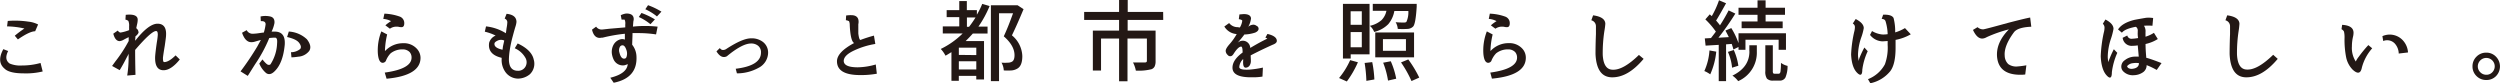 <svg xmlns="http://www.w3.org/2000/svg" viewBox="0 0 644.37 21.48"><defs><style>.cls-1{fill:#231815;}</style></defs><g id="レイヤー_2" data-name="レイヤー 2"><g id="テキスト"><path class="cls-1" d="M2.1,13.15c-.73,1.44-.61,2.51.38,3.22a7,7,0,0,0,3.19.51,17.62,17.62,0,0,0,4.78-.65L11,18.42a18.3,18.3,0,0,1-4.85.49q-3.77,0-5-1.24c-1.38-1.18-1.47-2.84-.29-5ZM3.81,9.21A25.83,25.83,0,0,1,6.29,7.35,21.54,21.54,0,0,0,1.82,6.8L2,5.4a23.12,23.12,0,0,1,5.33.18,7.07,7.07,0,0,1,2.49.73L9.06,8.06c-.93,0-2.42.7-4.45,2.1Z"/><path class="cls-1" d="M32.79,14.57,32,16.08c-.47.87-.86,1.53-1.15,2L28.89,17l.82-1.13a36.2,36.2,0,0,0,3.46-5.3l0-.28V10l0-.42c-.25.11-.69.33-1.31.67a2.62,2.62,0,0,1-1,.35c-.78,0-1.33-.64-1.66-1.92l1.15-.8c.25.34.5.51.73.51a10.93,10.93,0,0,0,2.2-.62v-1a3,3,0,0,0-.2-1.38,1.74,1.74,0,0,0-.75-.33l.08-1.24c2.13-.22,3.16.24,3.08,1.4a4.85,4.85,0,0,1-.13.93c-.12.53-.19.87-.22,1s.07.2.35.49a1.61,1.61,0,0,1,.22.8,2.46,2.46,0,0,1-.79.91l-.07.88,0,.27h0c2.3-2.92,4.22-4.39,5.76-4.39s2.31,1,2.19,3c0,.37-.13,1.26-.33,2.68-.28,1.67-.44,2.72-.47,3.15,0,.7.07,1.06.33,1.06.77,0,1.75-.56,2.93-1.73l1.08,1.06c-1.5,1.85-2.9,2.77-4.18,2.77-1.55,0-2.28-1.19-2.17-3.59.06-.78.2-2,.44-3.63A18.27,18.27,0,0,0,40.67,9c0-.67-.11-1-.44-1Q39,8,34.83,12.87q0,2.63.09,6.42l-2.13.18a30.82,30.82,0,0,0,.35-5.63A4.4,4.4,0,0,1,32.79,14.57Z"/><path class="cls-1" d="M68,8.39a11.78,11.78,0,0,0,.46-2.12c0-.59-.38-.87-1.24-.82l-.06-1.2a5.81,5.81,0,0,1,2.49,0c.8.18,1.17.75,1.09,1.71A8.92,8.92,0,0,1,70,8.15h1q2.63.11,2.39,3.41c-.3,3.11-1.15,5.37-2.55,6.75-.84.86-1.59,1-2.26.51a6.26,6.26,0,0,1-1.75-2.45l.82-1.05c.7.88,1.19,1.33,1.47,1.38s.5,0,.61-.14a10.64,10.64,0,0,0,1.69-5.4c.09-1-.09-1.45-.53-1.46a12.32,12.32,0,0,0-1.49.11,36.62,36.62,0,0,1-3.65,6.75l-1.89,3L62,18.4A72.32,72.32,0,0,0,66.31,12c.54-1,.85-1.53.93-1.7-.29.07-.83.22-1.64.46a2.75,2.75,0,0,1-.85.11c-1,0-1.82-.81-2.36-2.43l1.19-.67A1.71,1.71,0,0,0,65,8.7a11.64,11.64,0,0,0,1.73-.15l.9-.13Zm7,5.07a3.74,3.74,0,0,0,2.37-.83c.31-.39.22-.91-.25-1.56S75.66,9.93,74,9.54l.44-1.41a7.4,7.4,0,0,1,4.67,2c.92,1.2,1.11,2.19.59,3a3.88,3.88,0,0,1-2.83,1.48,14,14,0,0,1-1.75.17Z"/><path class="cls-1" d="M99.17,18.71q6.92-.95,6.91-3.87a2.12,2.12,0,0,0-.48-1.4,2.41,2.41,0,0,0-1.8-.71,4.82,4.82,0,0,0-3.1,1,5.79,5.79,0,0,0-1.26,2,1,1,0,0,1-.78.46c-.7,0-1.12-.77-1.26-2.3a13.27,13.27,0,0,1,.89-5.8l1.5.79a20.35,20.35,0,0,0-.57,4.26L99.4,13a6.28,6.28,0,0,1,4.51-1.86,4.48,4.48,0,0,1,3.48,1.37,3.46,3.46,0,0,1,1,2.37q0,4.6-8.75,5.41Zm.16-12.18a9.48,9.48,0,0,1,1.46-1.08,5,5,0,0,0-2-.58l.29-1.35a13.24,13.24,0,0,1,3.94.75A1.77,1.77,0,0,1,104.2,6q0,1.08-.84,1a2.77,2.77,0,0,1-.49-.06,2.45,2.45,0,0,0-.62-.07,2.86,2.86,0,0,0-1.75.53Z"/><path class="cls-1" d="M130.57,7.24a9.4,9.4,0,0,0,.18-1.33,1,1,0,0,0-.67-1.11l.49-1.24c1.7.18,2.55.88,2.55,2.11a5.41,5.41,0,0,1-.25,1.15c-.11.34-.36,1.2-.73,2.58a31.69,31.69,0,0,0-.77,3.64,17.88,17.88,0,0,0-.2,2.2c0,2,.77,3,2.3,3a2.13,2.13,0,0,0,1.93-1,2.28,2.28,0,0,0,.08-2.24,5.82,5.82,0,0,0-2.8-2.56l.75-1.24q3.6,1.68,4.13,4.13a3.75,3.75,0,0,1-1,3.82,4.89,4.89,0,0,1-3,1.11,4.07,4.07,0,0,1-3.17-1.53,5.29,5.29,0,0,1-1.09-3.5V14.9c-2.45-.57-3.52-1.86-3.23-3.85a2.85,2.85,0,0,1,1.68-1.88,12.26,12.26,0,0,0-2.79-1l.31-1.37a12.11,12.11,0,0,1,5.12,1.77Zm-.93,4.7.33-1.49a2,2,0,0,0-1.67,0c-.52.24-.81.49-.85.75-.1.76.59,1.29,2.08,1.62C129.53,12.76,129.57,12.47,129.64,11.94Z"/><path class="cls-1" d="M161.16,7.06V6.29A2.33,2.33,0,0,0,161,5.07a3.08,3.08,0,0,0-.78,0L160,3.92a4.66,4.66,0,0,1,1.42-.44c1.28,0,1.92.48,1.92,1.46,0,0,0,.23-.09.55-.06.65-.09,1.11-.11,1.38h-.11a29.8,29.8,0,0,1,6.47,0l-.4,2a30,30,0,0,0-4.34-.34c-.75,0-1.33,0-1.73,0,0,1-.07,2-.09,3a5.13,5.13,0,0,1,1.11,3q.28,5.57-5.87,6.8l-.88-1.29q4.56-1.12,4.51-3.83c.36.15.06.36-.88.62a2.62,2.62,0,0,1-2.79-1.53,5.17,5.17,0,0,1-.42-1.39,3.82,3.82,0,0,1,.44-2.41,2.92,2.92,0,0,1,1.9-1.4,1.94,1.94,0,0,1,1,.11V8.7a39.57,39.57,0,0,0-5.7,1c-.35,0-.61.07-.77.07-1,0-1.67-.71-2-2.13l1.06-.77a1.74,1.74,0,0,0,1.44.75c.13,0,.82-.08,2.08-.22Zm.29,5.81c-.29-.87-.66-1.27-1.13-1.18a.77.77,0,0,0-.6.51,1.85,1.85,0,0,0-.05,1.4q.42,1.68,1.35,1.5.4-.06.51-.6A2.66,2.66,0,0,0,161.45,12.87Zm3.89-9.53A19.52,19.52,0,0,1,168.8,5l-1.15,1.24a13.39,13.39,0,0,0-3-1.86Zm1.69-2A18.43,18.43,0,0,1,170.48,3l-1.15,1.24a13.54,13.54,0,0,0-3-1.86Z"/><path class="cls-1" d="M185.52,12.4c.29.31.52.47.68.47a1.4,1.4,0,0,0,1-.25q4.18-2.74,6.38-2.74a4.75,4.75,0,0,1,3,.88,3.45,3.45,0,0,1,1.4,2.81,4.45,4.45,0,0,1-2.44,3.9,11.54,11.54,0,0,1-5.6,1.44l-.31-1.19q6.51-.78,6.51-4.17a2.11,2.11,0,0,0-.76-1.77,2.78,2.78,0,0,0-1.81-.57c-1.49,0-3.57,1.09-6.22,3.29a1.68,1.68,0,0,1-.74.2c-.69,0-1.34-.48-1.94-1.46Z"/><path class="cls-1" d="M220.15,11.09c-.62-.33-1-1.88-1.13-4.62a2.44,2.44,0,0,0-.18-1,2.2,2.2,0,0,0-.82-.26L218.09,4a7.48,7.48,0,0,1,1.33-.09c1.28,0,1.91.62,1.88,1.77,0,0,0,.24-.07.58,0,.09,0,.26,0,.51,0,.45,0,1.07,0,1.86.14,1.15.34,1.7.57,1.66a36.12,36.12,0,0,1,3.46-1.11l.35,2.15A20.44,20.44,0,0,0,220.17,13q-2.65,1.23-2.7,2.67,0,1.68,3.63,1.68a17.53,17.53,0,0,0,4.63-.73L226,19a22.92,22.92,0,0,1-4.27.35q-6,0-6-3.56Q215.74,13.44,220.15,11.09Z"/><path class="cls-1" d="M253.17,1l1.9.56a27.83,27.83,0,0,1-2.88,5.29h2.35V8.64h-3.79q-.84.94-1.86,1.95h4.74v9.89h-2v-.93h-4.5v1.27h-1.9V13.44l-.71.43a7.8,7.8,0,0,1-.82.48,7.44,7.44,0,0,0-1.22-1.73,21,21,0,0,0,5.65-4H243V6.8h4.25V4.41H244V2.61h3.25V.27h1.95V2.61h2.59V3.79A19.31,19.31,0,0,0,253.17,1Zm-1.53,13.2V12.29h-4.5v1.86Zm-4.5,3.7h4.5V15.79h-4.5Zm2.08-11h.56a25.44,25.44,0,0,0,1.66-2.39h-2.22Zm13.07-5.54,1.53,1q-1.71,4.11-3,6.75a7.22,7.22,0,0,1,2.68,5.34c0,1.56-.36,2.62-1.17,3.16a3.49,3.49,0,0,1-1.55.54,13.78,13.78,0,0,1-2.06,0,4.48,4.48,0,0,0-.58-2,10.91,10.91,0,0,0,1.71,0,2.06,2.06,0,0,0,1-.26c.42-.24.64-.79.64-1.66q0-2.46-2.77-4.87,1.08-2.28,2.39-5.94h-3.61V20.91H255.4V1.35H262Z"/><path class="cls-1" d="M299.82,5.14h-9.17V7.88h7.2v7.87a3.18,3.18,0,0,1-.24,1.37,1.49,1.49,0,0,1-.85.73,13.64,13.64,0,0,1-4,.35,7.38,7.38,0,0,0-.73-2.1c.57,0,1.6,0,3.07,0q.51,0,.51-.42V9.94h-5v11h-2.17v-11h-4.65v8.24h-2.11V7.88h6.76V5.14h-9V3.08h9V0h2.23V3.08h9.13Z"/><path class="cls-1" d="M319.57,7.09a4.49,4.49,0,0,0,.62-1.73c0-.18-.31-.32-.89-.42l.16-1.22,1.11-.09c1.18,0,1.8.36,1.88,1.09a5.64,5.64,0,0,1-.71,2.17l.29-.22a2.26,2.26,0,0,1,1-.31,1.41,1.41,0,0,1,.86.31.8.8,0,0,1,.51.73c0,.41-.29.73-.88,1a9.79,9.79,0,0,1-2.79.49q-.64.9-1.86,2.28a1.92,1.92,0,0,1,3.38,1.19q2.08-1.26,4.14-2.28c.17-.09.25-.14.25-.17l-.49-.22.53-.94c1.63.36,2.43,1,2.42,1.8q0,.6-1.11,1-3,1.35-5.63,2.72c0,.41.05.9.05,1.46a2.1,2.1,0,0,1-.33,1.16,1.22,1.22,0,0,1-1,.55c-.51,0-.73-.58-.66-1.75a3.5,3.5,0,0,0,0-.47,3.13,3.13,0,0,0-1,2.06c0,.53.86.76,2.59.67a26.23,26.23,0,0,0,3.5-.53l-.11,2.32a15.21,15.21,0,0,1-2.63.18q-5.1.09-5.1-2.48,0-2,2.61-3.9c0-1-.12-1.51-.37-1.53-.47,0-1.11.56-1.91,1.8-.26.45-.55.68-.86.68a.79.79,0,0,1-.69-.31,1.47,1.47,0,0,1-.53-1.08c0-.36.28-.89.91-1.62a14.86,14.86,0,0,0,1.93-2.7,4,4,0,0,1-3.19-1.95l1.24-.89A2.74,2.74,0,0,0,319,7Z"/><path class="cls-1" d="M347.14,21l-2-.89A19.81,19.81,0,0,0,348,15.5l2,.55A25.18,25.18,0,0,1,347.14,21Zm1-7v1.09h-2V1H353v13ZM351,2.9h-2.88V6.4H351Zm-2.88,9.28H351V8.26h-2.88Zm3.57,4.05,2-.22a28.49,28.49,0,0,1,.55,4.47l-2.06.36A34.73,34.73,0,0,0,351.73,16.23ZM363,2.83h-3.61a7.16,7.16,0,0,1-1.57,3.4,7.57,7.57,0,0,1-3.63,2,3.92,3.92,0,0,0-1.11-1.57,6.8,6.8,0,0,0,3-1.47,4.72,4.72,0,0,0,1.27-2.41h-3.52V1h11.32c0,.33,0,.58,0,.76-.18,2.92-.48,4.61-.91,5.07a2.15,2.15,0,0,1-1.42.62,19.93,19.93,0,0,1-2.55,0,3.82,3.82,0,0,0-.55-1.73c.61.06,1.32.09,2.15.09.32,0,.54-.06.64-.2A6,6,0,0,0,363,2.83Zm1.47,5.54v6.4h-10V8.37Zm-2.09,4.72v-3h-5.93v3Zm-5.91,3.08,2-.38a20.12,20.12,0,0,1,1.4,4.5l-2.11.48A21.45,21.45,0,0,0,356.51,16.17Zm4.61-.07,1.9-.78A29.42,29.42,0,0,1,365.81,20l-2,.89A28.91,28.91,0,0,0,361.12,16.1Z"/><path class="cls-1" d="M384.12,18.71q6.9-.95,6.9-3.87a2.12,2.12,0,0,0-.48-1.4,2.41,2.41,0,0,0-1.8-.71,4.82,4.82,0,0,0-3.1,1,5.79,5.79,0,0,0-1.26,2,1,1,0,0,1-.77.46c-.71,0-1.13-.77-1.27-2.3a13.42,13.42,0,0,1,.89-5.8l1.5.79a20.35,20.35,0,0,0-.57,4.26l.18-.16a6.28,6.28,0,0,1,4.51-1.86,4.48,4.48,0,0,1,3.48,1.37,3.41,3.41,0,0,1,.95,2.37q0,4.6-8.74,5.41Zm.15-12.18a9.48,9.48,0,0,1,1.46-1.08,5,5,0,0,0-2-.58L384,3.52a13.24,13.24,0,0,1,3.94.75A1.77,1.77,0,0,1,389.14,6q0,1.08-.84,1a2.77,2.77,0,0,1-.49-.06,2.45,2.45,0,0,0-.62-.07,2.89,2.89,0,0,0-1.75.53Z"/><path class="cls-1" d="M423.64,15.17q-4,4.78-8.1,4.76c-2.69,0-4.12-2-4.3-6,0-.64,0-2.36.11-5.13,0-1.3,0-2,0-2.06a1.57,1.57,0,0,0-1.19-1.51l.46-1.28q3.11.42,3.15,2.19a17.81,17.81,0,0,1-.25,1.9,37.55,37.55,0,0,0-.42,6.07q.21,3.85,2.59,3.86c1.82.07,4.06-1.2,6.74-3.81Z"/><path class="cls-1" d="M440.61,13l1.75.31a18.55,18.55,0,0,1-1.55,5.85,7.62,7.62,0,0,0-1.52-.85A15.15,15.15,0,0,0,440.61,13Zm5.74-1.68-1.46.11v9.48H443V11.56l-1.66.1-1.73.1-.2-1.86L441,9.81c.69-.89,1.11-1.44,1.26-1.66A20.11,20.11,0,0,0,439.55,5l1.13-1.3.53.46A22.78,22.78,0,0,0,443.07.07l1.82.77q-1.9,3.44-2.57,4.45c.52.61.85,1,1,1.24a41.4,41.4,0,0,0,2.23-3.85l1.73.82a65.55,65.55,0,0,1-4.36,6.22l2.68-.15c-.15-.33-.44-.89-.87-1.69l1.51-.64a19.26,19.26,0,0,1,1.86,3.88V8.57h12.23v4.27h-1.89V10.25h-8.55v2.59h-1.79v-.73l-1.33.65C446.75,12.55,446.6,12.07,446.35,11.32Zm-1,2.06,1.53-.49a15.35,15.35,0,0,1,1.18,4.05l-1.62.51A13,13,0,0,0,445.37,13.38Zm5.54-.14V11.67h1.93v1.64a8,8,0,0,1-4.81,7.6,6.22,6.22,0,0,0-1.48-1.42Q450.92,17.36,450.91,13.24ZM453,5.54V3.81H448.1V2H453V.09h2.08V2h5V3.81h-5V5.54h4.4V7.26H448.9V5.54ZM457.38,19h1.08c.22,0,.37-.17.45-.5a16.4,16.4,0,0,0,.13-2.29,4.69,4.69,0,0,0,1.7.77,7.46,7.46,0,0,1-.55,3,1.59,1.59,0,0,1-1.53.79h-1.57a2.09,2.09,0,0,1-1.67-.51,3.18,3.18,0,0,1-.41-1.93V11.67h1.93v6.62a1.24,1.24,0,0,0,.07.54C457.06,18.92,457.19,19,457.38,19Z"/><path class="cls-1" d="M480.54,12.25l.86.95A16.13,16.13,0,0,0,480,18c0,1.4-.48,1.64-1.38.71s-1.4-2.49-1.5-4.69a32.35,32.35,0,0,1,.79-5.78A5.06,5.06,0,0,0,478.1,7a1,1,0,0,0-.55-.93l.75-1.17c1.39.72,2.08,1.5,2.08,2.35a13.65,13.65,0,0,1-.64,2.39,14.54,14.54,0,0,0-.84,4.4,5.91,5.91,0,0,0,.22,1.69,2.38,2.38,0,0,1,.24-1A23.37,23.37,0,0,1,480.54,12.25Zm6-3.44A12.61,12.61,0,0,0,486,5.49c-.13-.4-.47-.6-1-.62l.38-1.08c1.44-.06,2.34.22,2.68.84a13.58,13.58,0,0,1,.42,3.72A10.87,10.87,0,0,0,491,7.24l1.5,1.6a12.65,12.65,0,0,1-3.92,1.44c0,.31,0,1,0,2.08q0,4.2-1.38,6a9,9,0,0,1-5.13,3.1l-.6-1.06a8.38,8.38,0,0,0,4.36-3.83,12.52,12.52,0,0,0,.71-5v-1l-1.31.09A4.22,4.22,0,0,1,482,9l.51-1a6.4,6.4,0,0,0,2.64.89A7,7,0,0,0,486.52,8.81Z"/><path class="cls-1" d="M509.71,7a2.15,2.15,0,0,0,1.42.57q.38,0,6.45-1.68c3-.78,4.93-1.24,5.69-1.37l.29,2.37c-2.4.1-3.9.6-4.52,1.5q-2.56,3.49-2.33,6a3.06,3.06,0,0,0,.92,2.13,3.49,3.49,0,0,0,2.23.62,22.1,22.1,0,0,0,2.43-.31L522,19.2a9.5,9.5,0,0,1-1.26.07q-5.57,0-6-4.61-.31-3.67,3.05-7.09a33.67,33.67,0,0,0-5.71,2,2.68,2.68,0,0,1-1,.36q-1.46.15-2.55-2.22Z"/><path class="cls-1" d="M544.84,12.69l.89.93a17.47,17.47,0,0,0-1.4,5c0,1.52-.47,1.78-1.37.79s-1.4-2.64-1.5-4.93a34.63,34.63,0,0,1,.77-6,5.24,5.24,0,0,0,.2-1.22A1.35,1.35,0,0,0,542,6.13l.67-1.1c1.39.72,2.08,1.52,2.08,2.41a16.77,16.77,0,0,1-.64,2.5,15.31,15.31,0,0,0-.84,4.59,6.19,6.19,0,0,0,.17,1.5,3.18,3.18,0,0,1,.25-.79A23.56,23.56,0,0,1,544.84,12.69ZM551,8.28V8a1.14,1.14,0,0,0-.27-.9.55.55,0,0,0-.22-.18l-.11,0c-1.82.36-3,.86-3.48,1.51l-1-.84q1.11-1.71,4.27-2.48c1.6-.3,2.6-.47,3-.53a8.12,8.12,0,0,1,1.78.06l-.18,2a13.25,13.25,0,0,0-2.19,0A2.52,2.52,0,0,1,553,8.3l0,1.16a8.33,8.33,0,0,0,2.17-1l1,1.6a9.94,9.94,0,0,1-3.16,1.28c0,1.06.07,2.16.17,3.3l0,.24c1,.27,2.28.73,3.95,1.38l-1.24,1.77a18.47,18.47,0,0,0-2.6-1.24,2.19,2.19,0,0,1-.84,1.77,4.32,4.32,0,0,1-2.43.82,3.44,3.44,0,0,1-2.77-1,1.72,1.72,0,0,1-.49-1.21,2,2,0,0,1,.91-1.66,4.28,4.28,0,0,1,2.39-.91,10,10,0,0,1,1.2,0L551,11.69a6.31,6.31,0,0,1-1.24.11,2.33,2.33,0,0,1-2.65-2.06l1.19-.59a1.1,1.1,0,0,0,1.2.84,13.34,13.34,0,0,0,1.59-.18A6.18,6.18,0,0,1,551,8.28Zm.33,8a5,5,0,0,0-1.55,0,2.24,2.24,0,0,0-1.31.55c-.13.11-.2.19-.2.27s.1.26.29.43a1.69,1.69,0,0,0,1.17.19c1-.13,1.58-.61,1.58-1.44Z"/><path class="cls-1" d="M587.08,15.17q-4,4.78-8.1,4.76c-2.69,0-4.12-2-4.3-6,0-.64,0-2.36.11-5.13,0-1.3,0-2,0-2.06a1.57,1.57,0,0,0-1.19-1.51l.46-1.28q3.1.42,3.15,2.19A17.81,17.81,0,0,1,577,8a37.55,37.55,0,0,0-.42,6.07q.21,3.85,2.59,3.86c1.82.07,4.06-1.2,6.74-3.81Z"/><path class="cls-1" d="M611.43,12.45a12.05,12.05,0,0,0-2.67,5c-.3,1.51-1.08,1.68-2.34.53a6.37,6.37,0,0,1-1.7-3.17,23.57,23.57,0,0,1-.42-5.07,6.55,6.55,0,0,0-.14-1.59,1.37,1.37,0,0,0-.64-.62l.16-1.13c2,.12,2.94.81,2.94,2.06a4.92,4.92,0,0,1-.09.82,11,11,0,0,0-.33,2.66,6.37,6.37,0,0,0,1,3.92,5.49,5.49,0,0,1,.77-1.24,31.08,31.08,0,0,1,2.47-3Zm2.63-3.13a4.6,4.6,0,0,1,5.38,1.2,5.05,5.05,0,0,1,1.22,3l-2.39.28a4,4,0,0,0-1-2.56,2.7,2.7,0,0,0-3-.67Z"/><path class="cls-1" d="M638.34,14.57a3.44,3.44,0,0,1,2.51-1,3.37,3.37,0,0,1,2.49,1.05,3.57,3.57,0,0,1,0,5,3.4,3.4,0,0,1-2.49,1,3.47,3.47,0,0,1-2.52-1,3.41,3.41,0,0,1-1.05-2.5A3.45,3.45,0,0,1,638.34,14.57Zm.95,4.05a2.13,2.13,0,0,0,1.56.65,2.05,2.05,0,0,0,1.53-.64,2.17,2.17,0,0,0-1.53-3.7,2.19,2.19,0,0,0-2.2,2.17A2.09,2.09,0,0,0,639.29,18.62Z"/></g></g></svg>